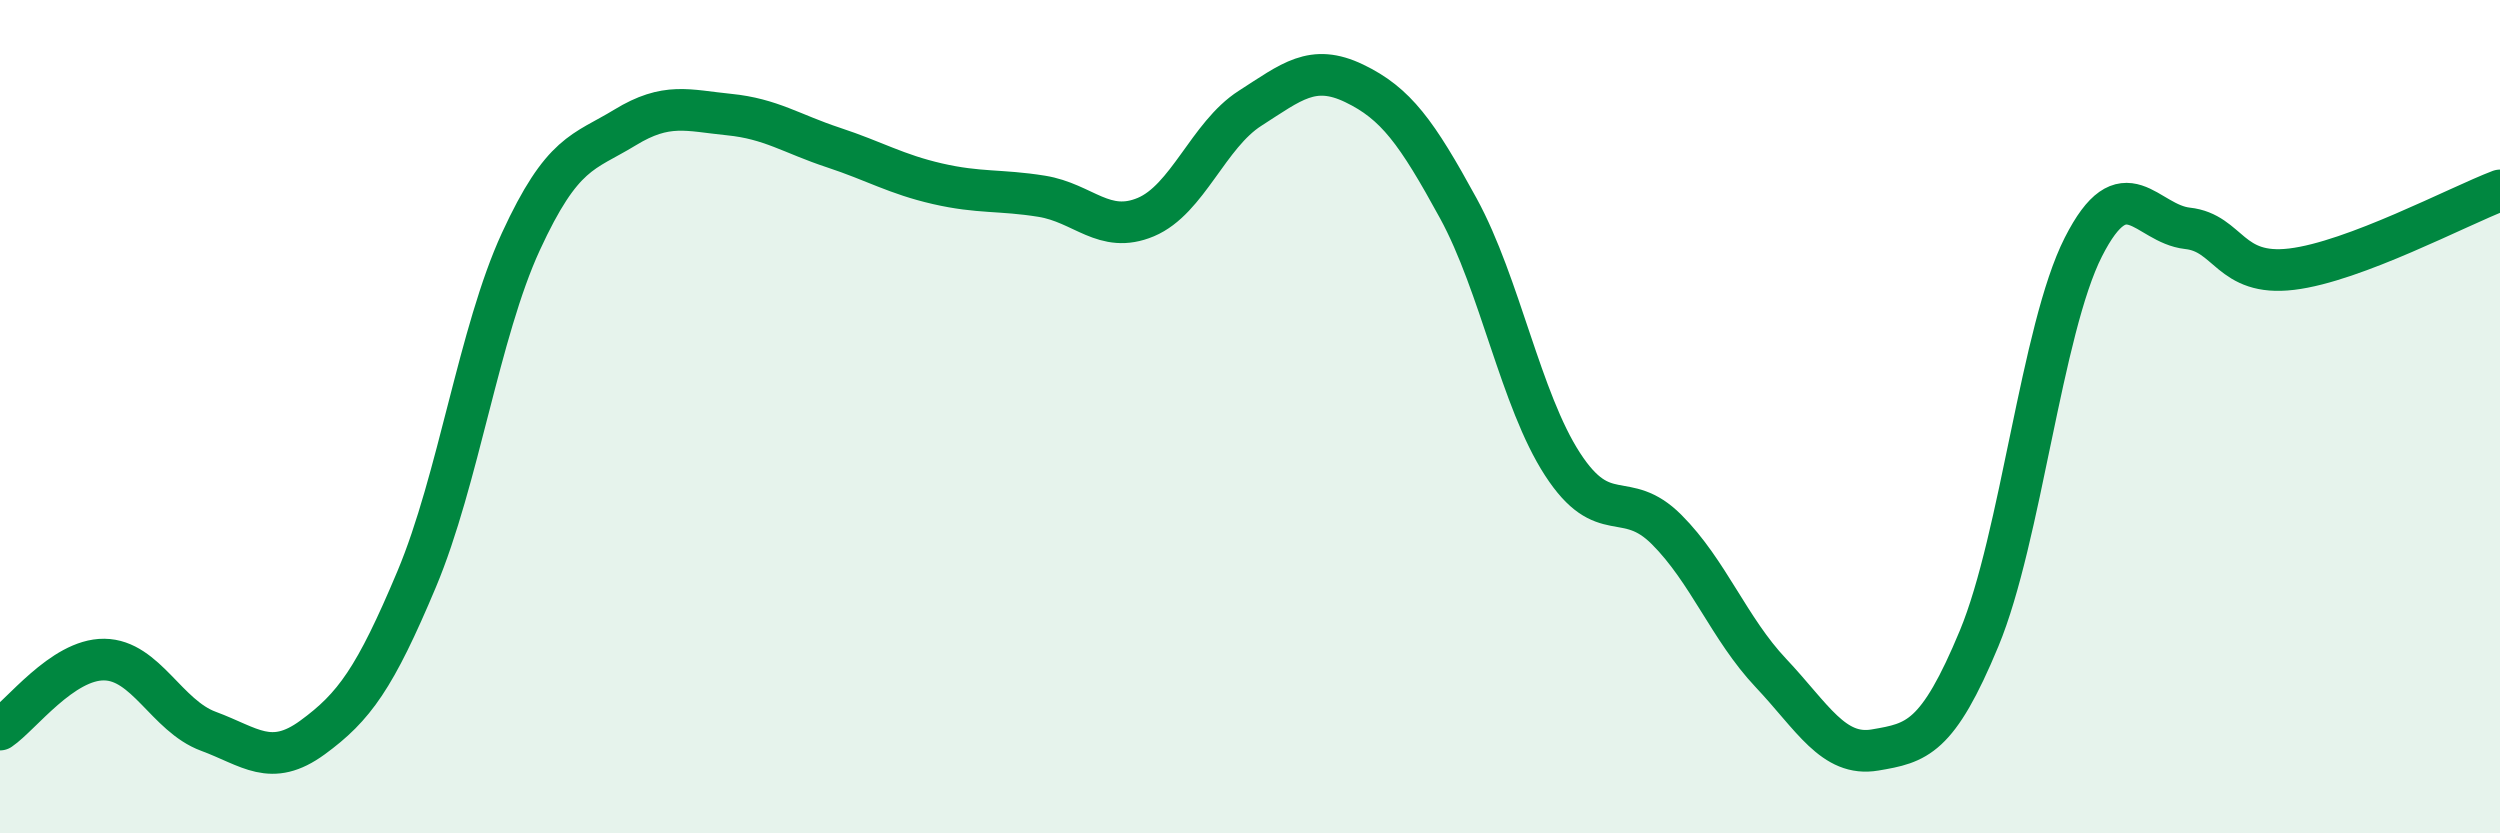 
    <svg width="60" height="20" viewBox="0 0 60 20" xmlns="http://www.w3.org/2000/svg">
      <path
        d="M 0,17.51 C 0.5,17.17 1.5,15.82 2.5,15.83 C 3.5,15.84 4,17.18 5,17.55 C 6,17.92 6.5,18.43 7.5,17.7 C 8.5,16.97 9,16.28 10,13.9 C 11,11.52 11.5,7.97 12.5,5.8 C 13.5,3.63 14,3.67 15,3.06 C 16,2.45 16.5,2.65 17.5,2.75 C 18.5,2.85 19,3.21 20,3.54 C 21,3.87 21.5,4.18 22.5,4.41 C 23.5,4.64 24,4.55 25,4.71 C 26,4.87 26.5,5.63 27.5,5.21 C 28.5,4.79 29,3.24 30,2.6 C 31,1.96 31.5,1.52 32.5,2 C 33.5,2.48 34,3.17 35,5 C 36,6.83 36.5,9.6 37.5,11.14 C 38.5,12.68 39,11.71 40,12.71 C 41,13.71 41.5,15.09 42.5,16.15 C 43.5,17.21 44,18.17 45,18 C 46,17.83 46.5,17.73 47.5,15.32 C 48.5,12.91 49,7.9 50,5.93 C 51,3.96 51.5,5.37 52.5,5.48 C 53.5,5.59 53.5,6.64 55,6.46 C 56.5,6.28 59,4.95 60,4.57L60 20L0 20Z"
        fill="#008740"
        opacity="0.1"
        stroke-linecap="round"
        stroke-linejoin="round"
      />
      <path
        d="M 0,17.51 C 0.5,17.17 1.5,15.82 2.5,15.83 C 3.5,15.84 4,17.18 5,17.55 C 6,17.92 6.5,18.43 7.5,17.7 C 8.5,16.97 9,16.28 10,13.9 C 11,11.52 11.5,7.97 12.5,5.8 C 13.5,3.63 14,3.67 15,3.06 C 16,2.45 16.5,2.65 17.5,2.75 C 18.5,2.85 19,3.21 20,3.54 C 21,3.87 21.5,4.18 22.5,4.41 C 23.5,4.64 24,4.55 25,4.71 C 26,4.87 26.5,5.63 27.5,5.21 C 28.5,4.79 29,3.24 30,2.6 C 31,1.96 31.5,1.52 32.5,2 C 33.5,2.48 34,3.17 35,5 C 36,6.83 36.5,9.6 37.5,11.14 C 38.5,12.68 39,11.71 40,12.71 C 41,13.71 41.5,15.09 42.5,16.15 C 43.5,17.21 44,18.17 45,18 C 46,17.83 46.5,17.73 47.5,15.32 C 48.5,12.91 49,7.9 50,5.93 C 51,3.96 51.5,5.37 52.5,5.48 C 53.5,5.59 53.5,6.64 55,6.46 C 56.5,6.28 59,4.95 60,4.57"
        stroke="#008740"
        stroke-width="1"
        fill="none"
        stroke-linecap="round"
        stroke-linejoin="round"
      />
    </svg>
  